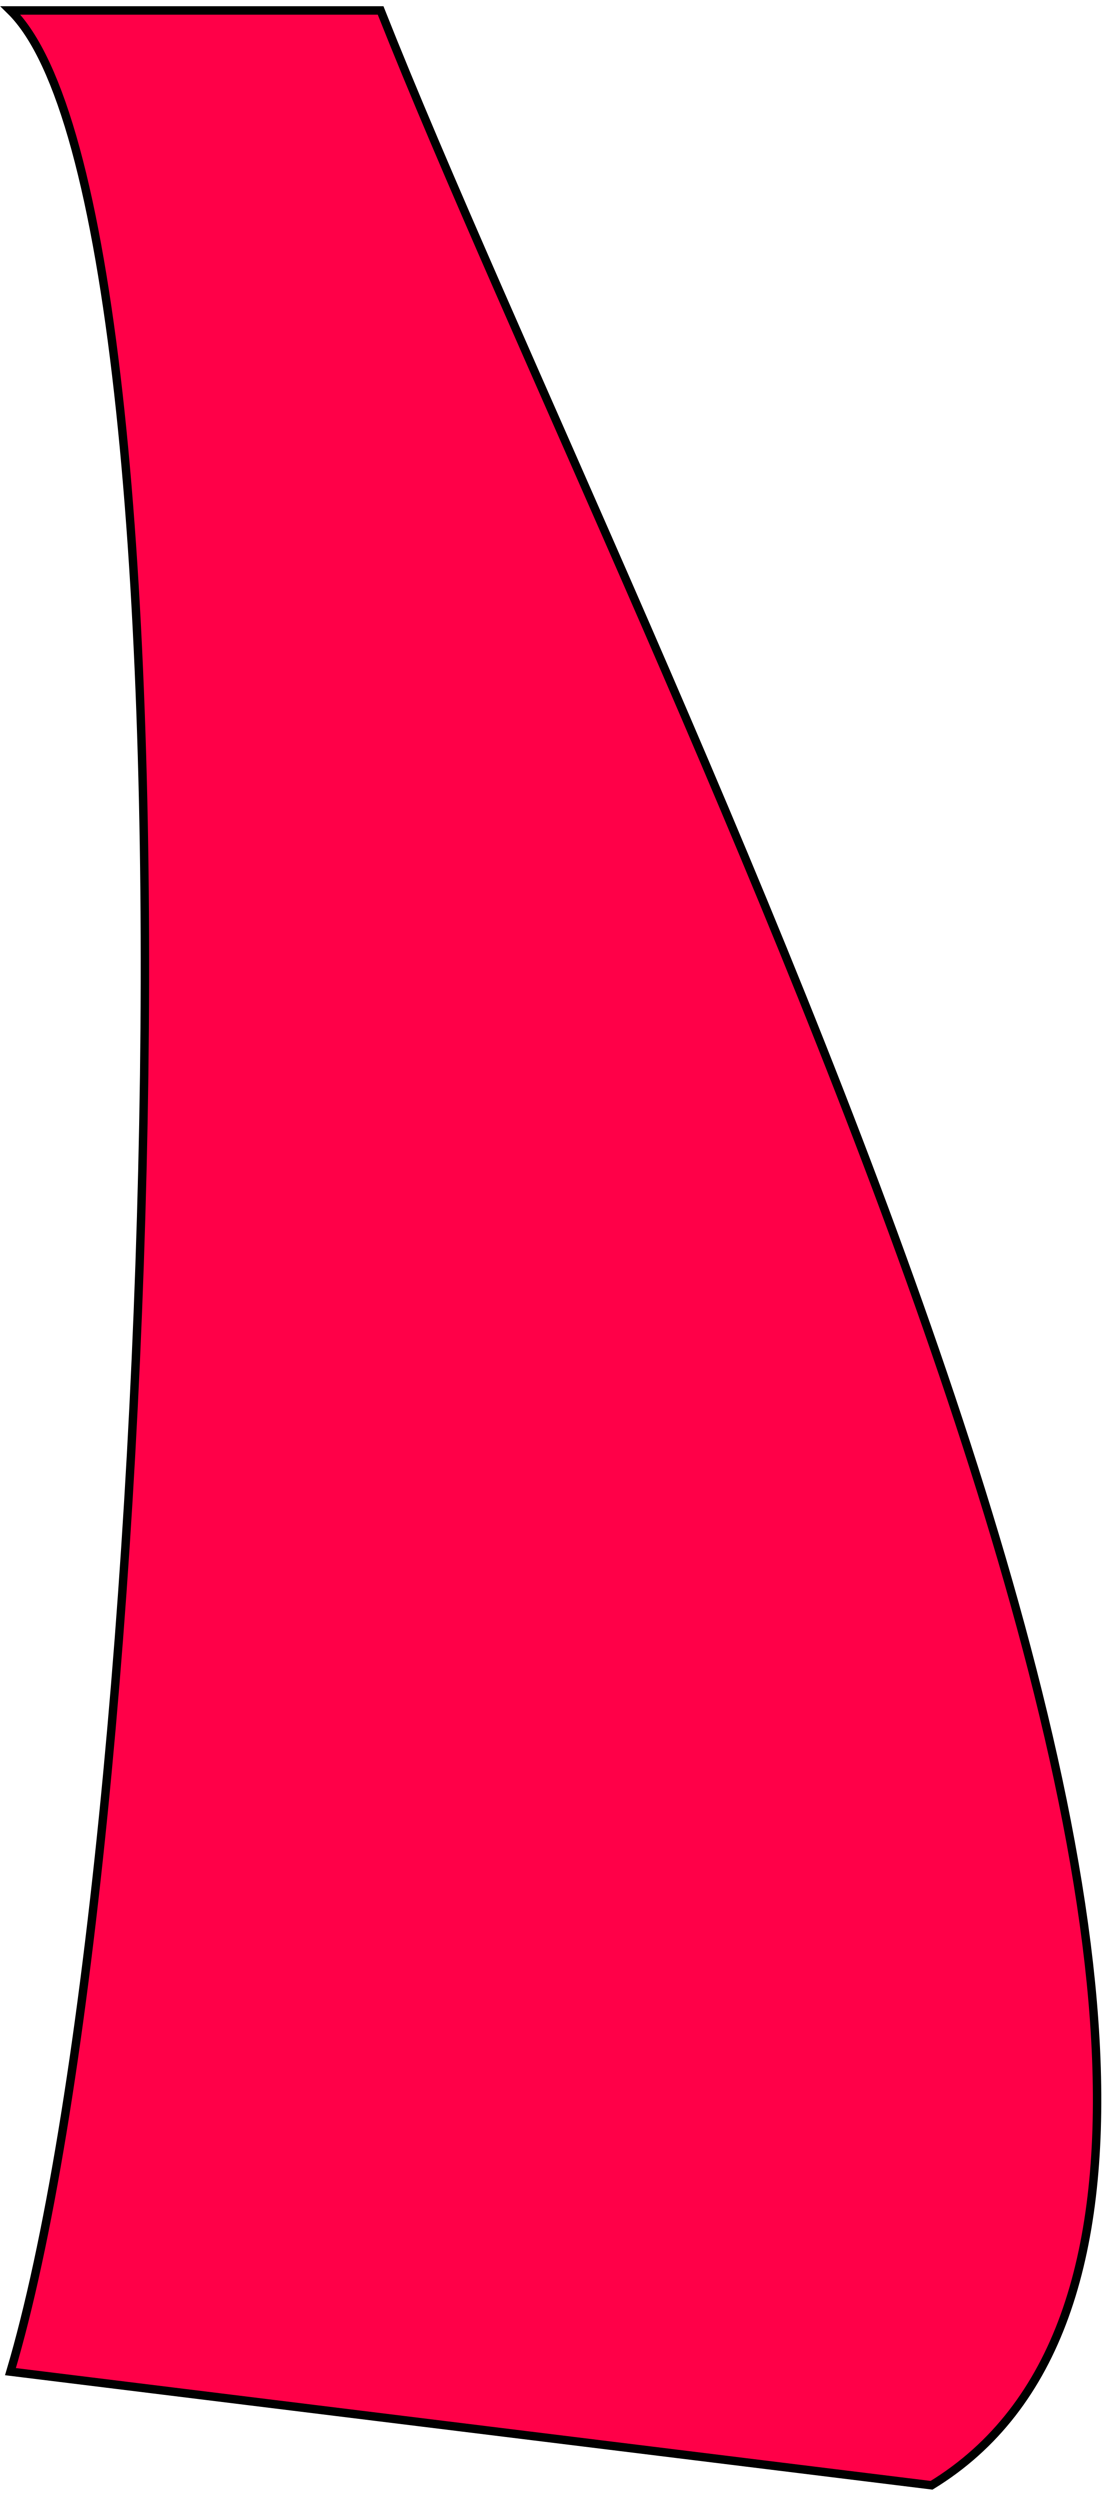 <?xml version="1.0" encoding="utf-8"?>
<svg xmlns="http://www.w3.org/2000/svg" fill="none" height="100%" overflow="visible" preserveAspectRatio="none" style="display: block;" viewBox="0 0 106 239" width="100%">
<path d="M1 226.738C15.485 178.049 20.626 20.269 1.002 1H36.412C60.955 62.967 137.81 207.826 89.121 237.602L1 226.738Z" fill="#FF0048" id="Vector 645" stroke="black" stroke-width="0.805"/>
</svg>